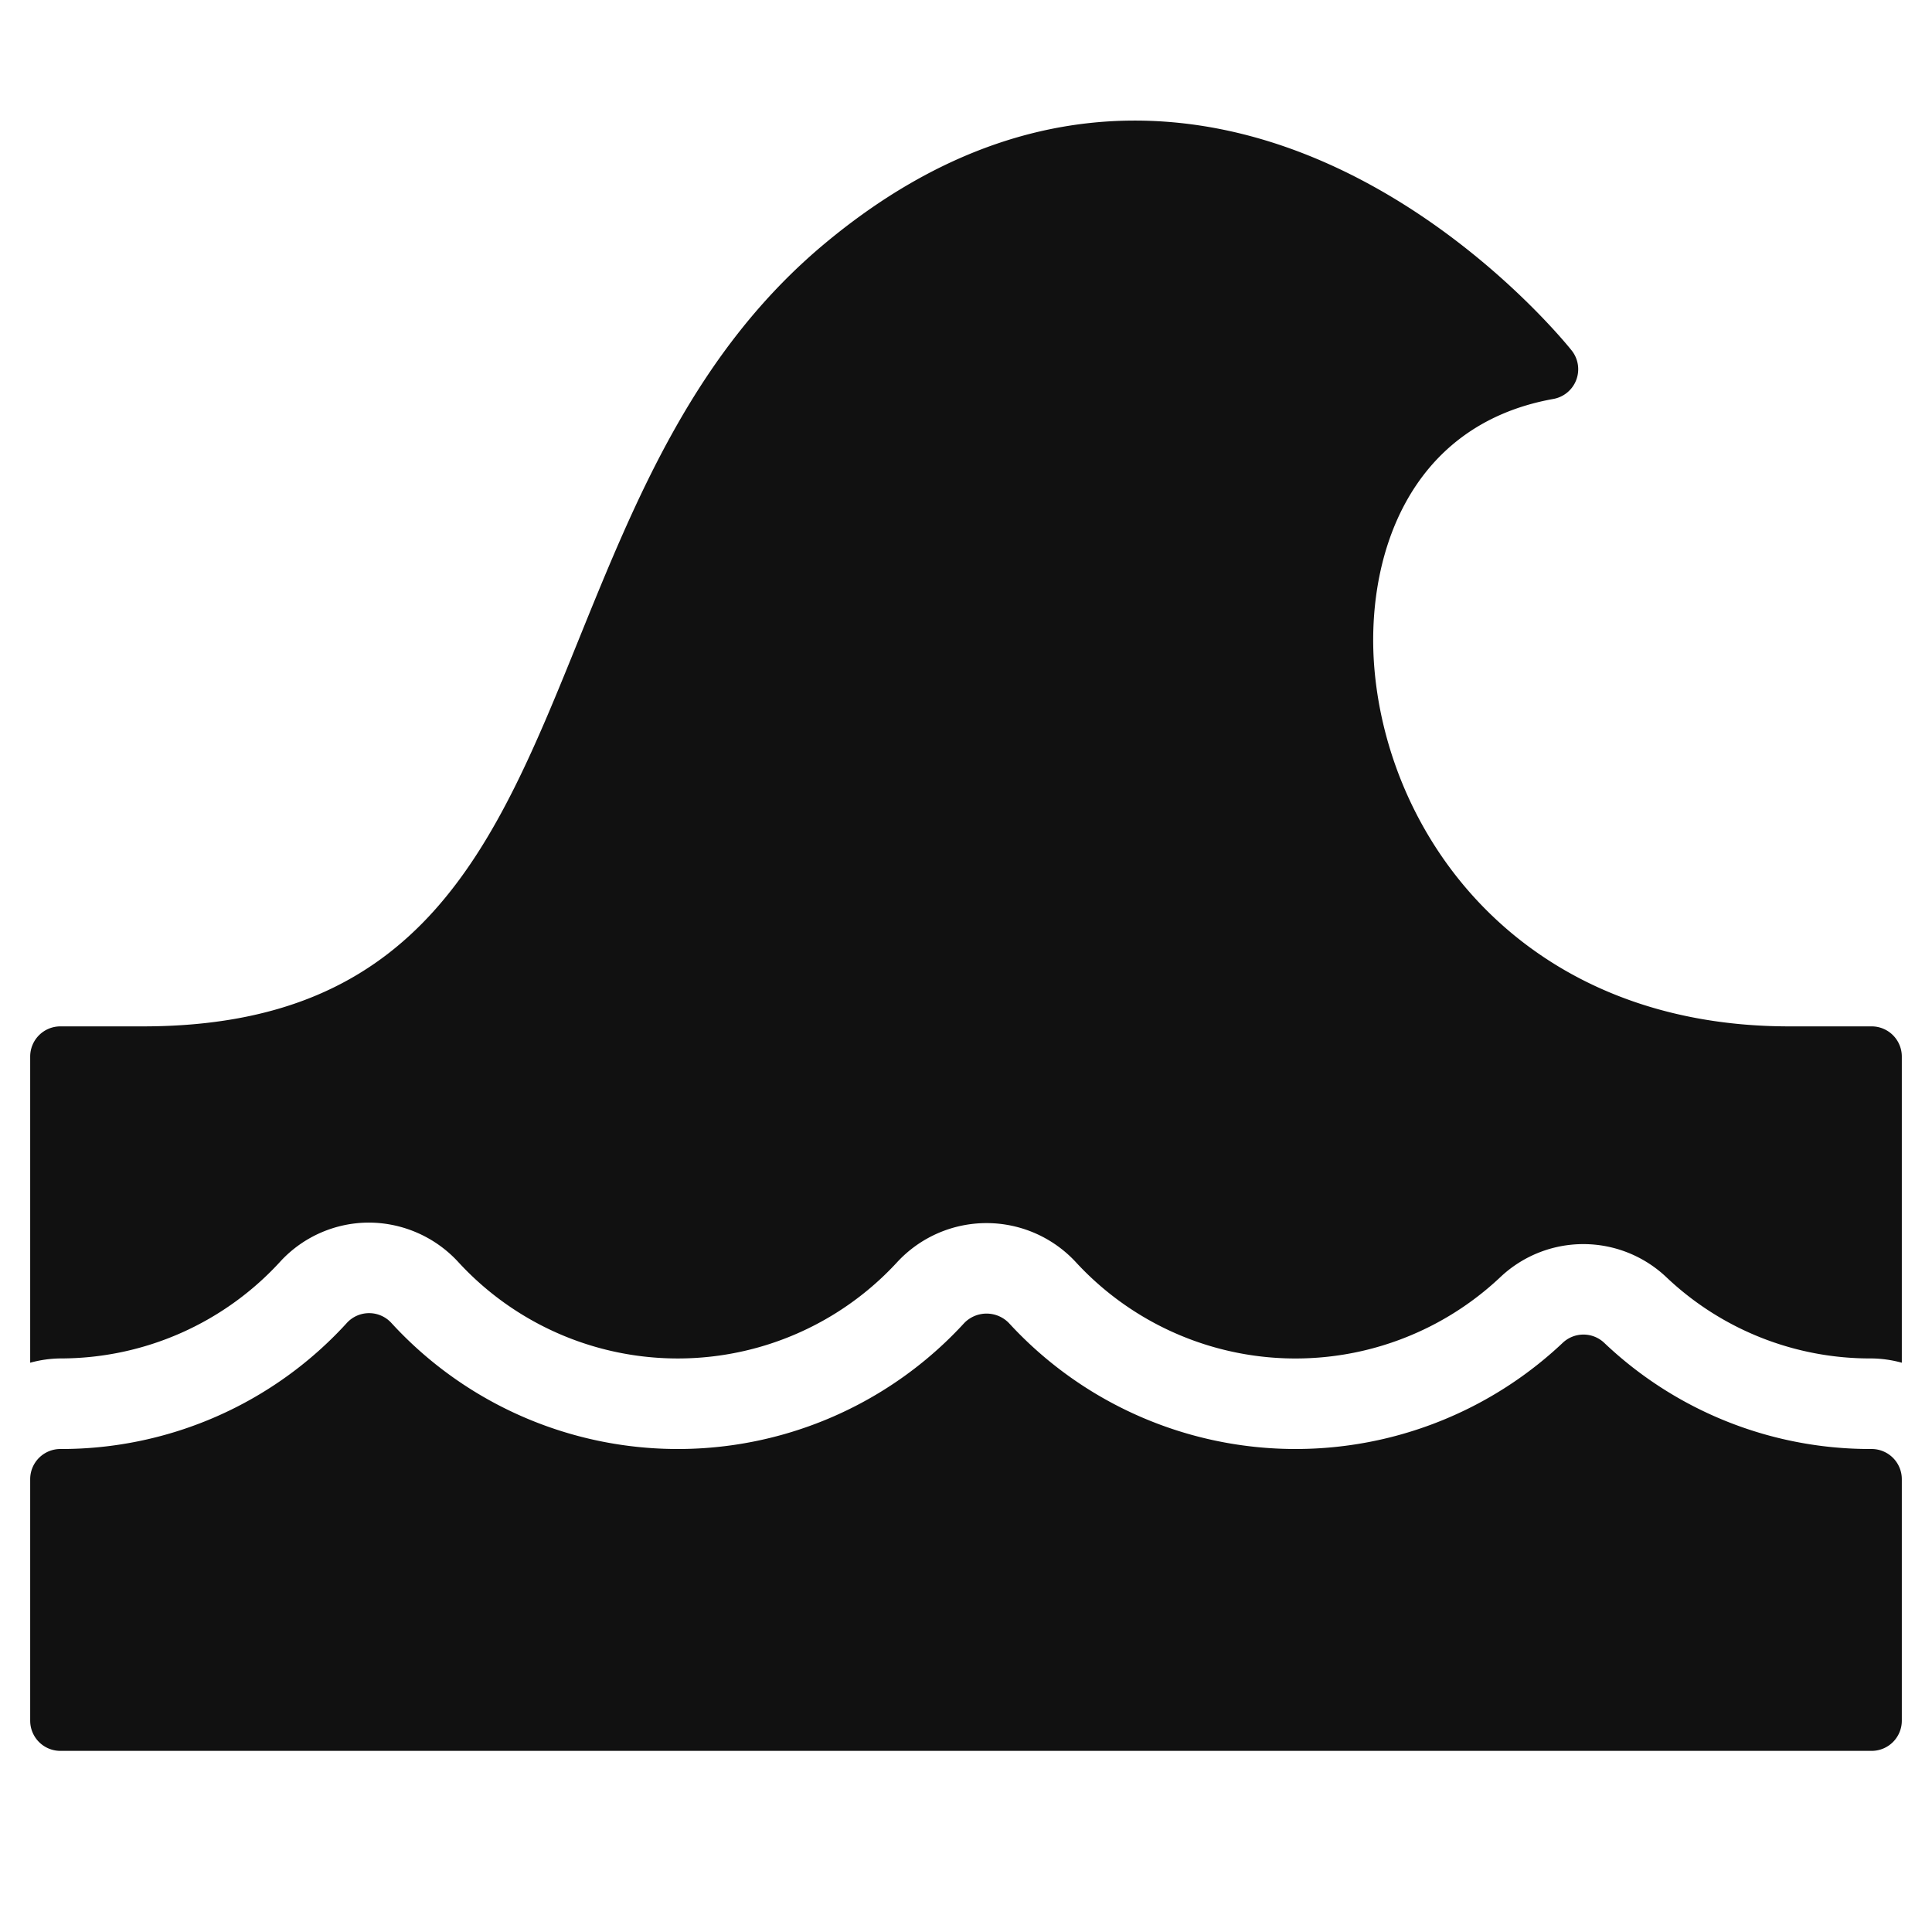 <svg xmlns="http://www.w3.org/2000/svg" viewBox="0 0 64 64" width="64" height="64"><g class="nc-icon-wrapper" stroke="none" fill="#111111"><path d="M2,45a9.864,9.864,0,0,0,7.314-3.241,4,4,0,0,1,2.9-1.259,4.041,4.041,0,0,1,2.974,1.314,9.873,9.873,0,0,0,14.529,0,4.031,4.031,0,0,1,5.925,0,9.891,9.891,0,0,0,14.051.5,4,4,0,0,1,5.513,0A9.8,9.8,0,0,0,62,45a3.939,3.939,0,0,1,1,.142V35a1,1,0,0,0-1-1H59.272c-8.718,0-13.233-6.114-13.739-11.8-.32-3.6,1.039-8.108,5.923-8.984a1,1,0,0,0,.606-1.608c-.22-.276-5.473-6.772-13.026-7.54-4.1-.416-8.042.933-11.725,4.009-4.275,3.569-6.24,8.419-8.139,13.107C16.388,28.063,13.983,34,4.728,34H2a1,1,0,0,0-1,1V45.142A3.939,3.939,0,0,1,2,45Z" data-color="color-2"></path> <path d="M62,48a12.776,12.776,0,0,1-8.856-3.515,1,1,0,0,0-1.379,0,12.892,12.892,0,0,1-18.343-.657,1.031,1.031,0,0,0-1.481,0,12.871,12.871,0,0,1-18.973,0,1,1,0,0,0-1.469-.014A12.792,12.792,0,0,1,2,48a1,1,0,0,0-1,1v8a1,1,0,0,0,1,1H62a1,1,0,0,0,1-1V49A1,1,0,0,0,62,48Z" fill="#111111"></path></g></svg>